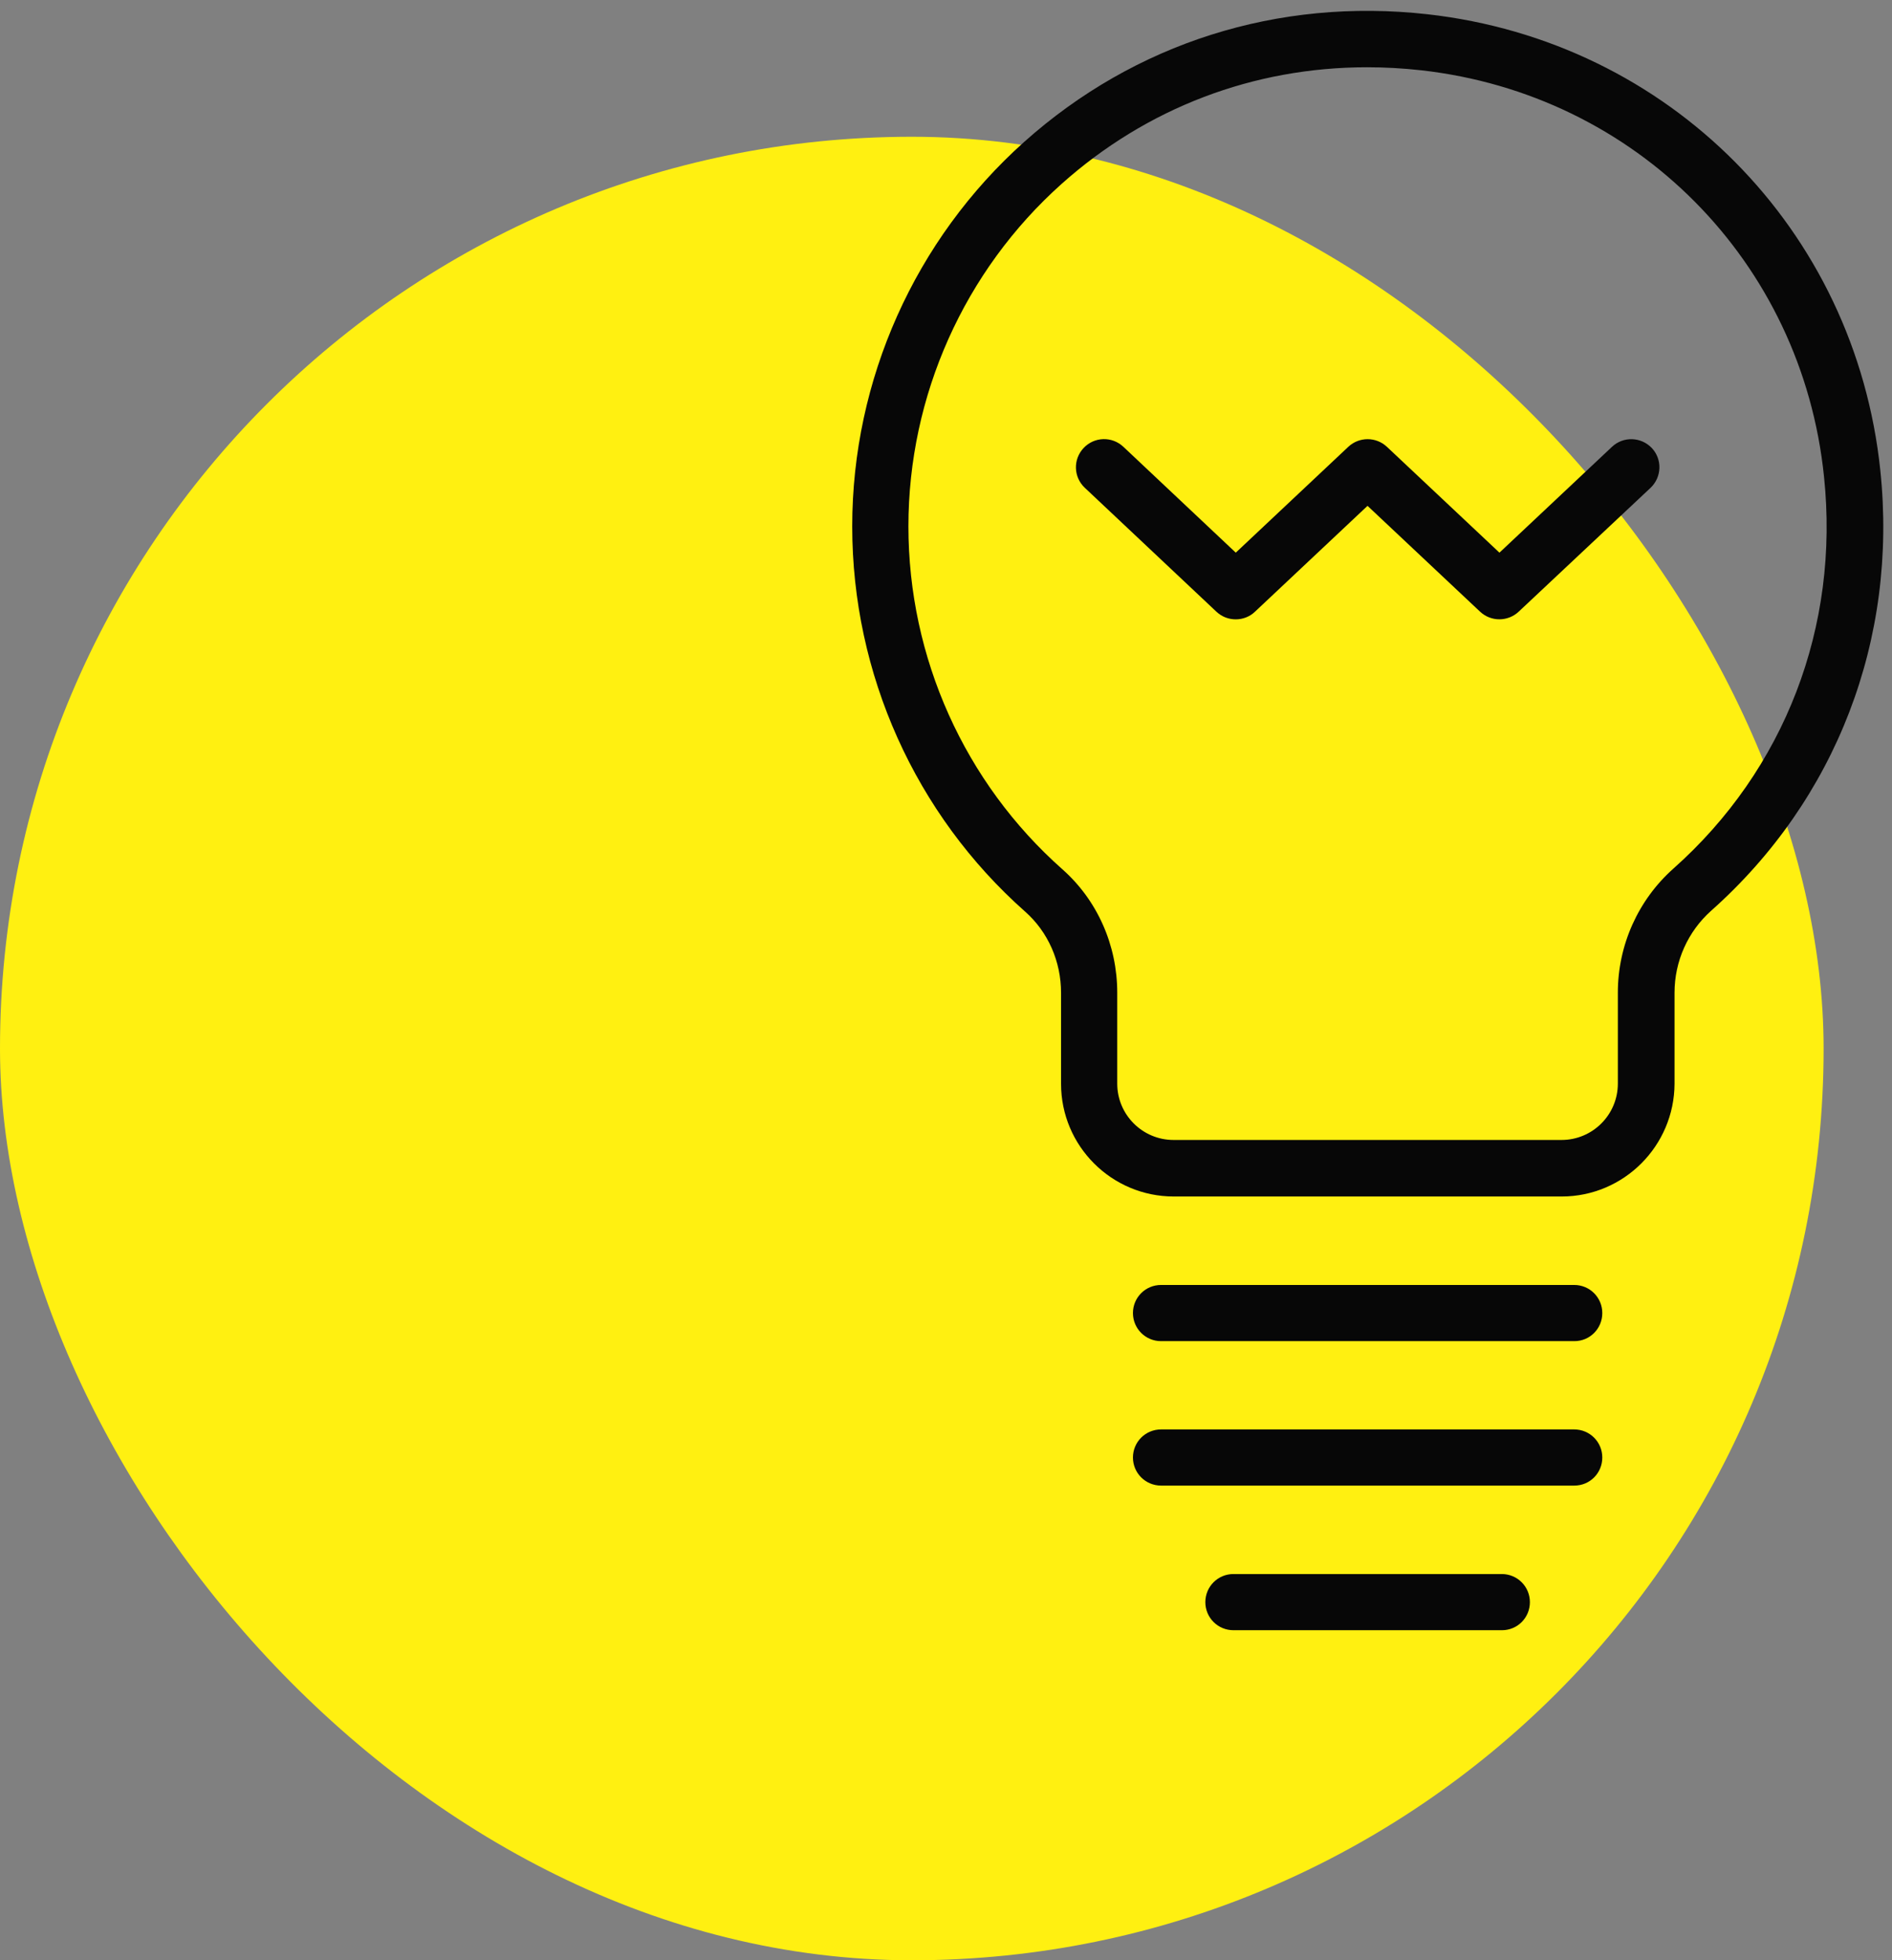 <svg width="83" height="86" viewBox="0 0 83 86" fill="none" xmlns="http://www.w3.org/2000/svg">
<rect x="0" y="0" width="83" height="86" fill="#808080" stroke="none"/>
<rect y="6" width="80" height="80" rx="40" fill="#FFF011"/>
<g clip-path="url(#clip0_421_1899)">
<path d="M68.509 52.492H51.491C48.763 52.492 46.547 50.276 46.547 47.548V43.557C46.547 42.178 45.975 40.88 44.97 39.993C40.151 35.724 37.386 29.562 37.386 23.093C37.386 16.66 40.137 10.513 44.926 6.229C49.782 1.887 56.068 -0.108 62.619 0.625C73.218 1.814 81.389 10.051 82.489 20.65C83.259 28.044 80.553 35.078 75.066 39.956C74.047 40.865 73.46 42.171 73.46 43.55V47.54C73.452 50.269 71.237 52.492 68.509 52.492ZM59.971 2.951C54.998 2.951 50.31 4.726 46.569 8.07C42.3 11.885 39.851 17.364 39.851 23.093C39.851 28.851 42.315 34.337 46.606 38.137C48.139 39.494 49.012 41.467 49.012 43.55V47.54C49.012 48.905 50.12 50.012 51.484 50.012H68.501C69.866 50.012 70.973 48.905 70.973 47.54V43.55C70.973 41.467 71.861 39.486 73.408 38.108C78.294 33.765 80.707 27.494 80.017 20.907C79.049 11.474 71.773 4.139 62.34 3.083C61.548 2.995 60.755 2.951 59.971 2.951Z" fill="#070707"/>
<path d="M69.066 58.838H50.934C50.252 58.838 49.701 58.288 49.701 57.605C49.701 56.923 50.252 56.373 50.934 56.373H69.059C69.741 56.373 70.291 56.923 70.291 57.605C70.291 58.288 69.748 58.838 69.066 58.838Z" fill="#070707"/>
<path d="M69.066 65.175H50.934C50.252 65.175 49.701 64.625 49.701 63.943C49.701 63.261 50.252 62.711 50.934 62.711H69.059C69.741 62.711 70.291 63.261 70.291 63.943C70.291 64.625 69.748 65.175 69.066 65.175Z" fill="#070707"/>
<path d="M65.89 71.52H54.109C53.427 71.52 52.877 70.97 52.877 70.288C52.877 69.606 53.427 69.055 54.109 69.055H65.882C66.564 69.055 67.115 69.606 67.115 70.288C67.115 70.97 66.572 71.52 65.89 71.52Z" fill="#070707"/>
<path d="M54.212 27.172C53.904 27.172 53.603 27.062 53.361 26.835L47.589 21.4C47.09 20.93 47.068 20.153 47.537 19.654C48.007 19.155 48.784 19.133 49.283 19.603L54.212 24.246L59.148 19.603C59.625 19.155 60.366 19.155 60.843 19.603L65.779 24.246L70.716 19.603C71.215 19.133 71.992 19.163 72.462 19.654C72.931 20.153 72.902 20.93 72.41 21.4L66.623 26.835C66.146 27.282 65.405 27.282 64.929 26.835L59.992 22.192L55.056 26.835C54.821 27.062 54.513 27.172 54.212 27.172Z" fill="#070707"/>
</g>
<defs>
<clipPath id="clip0_421_1899">
<rect width="45.228" height="71.04" fill="white" transform="translate(37.386 0.48)"/>
</clipPath>
</defs>
</svg>
